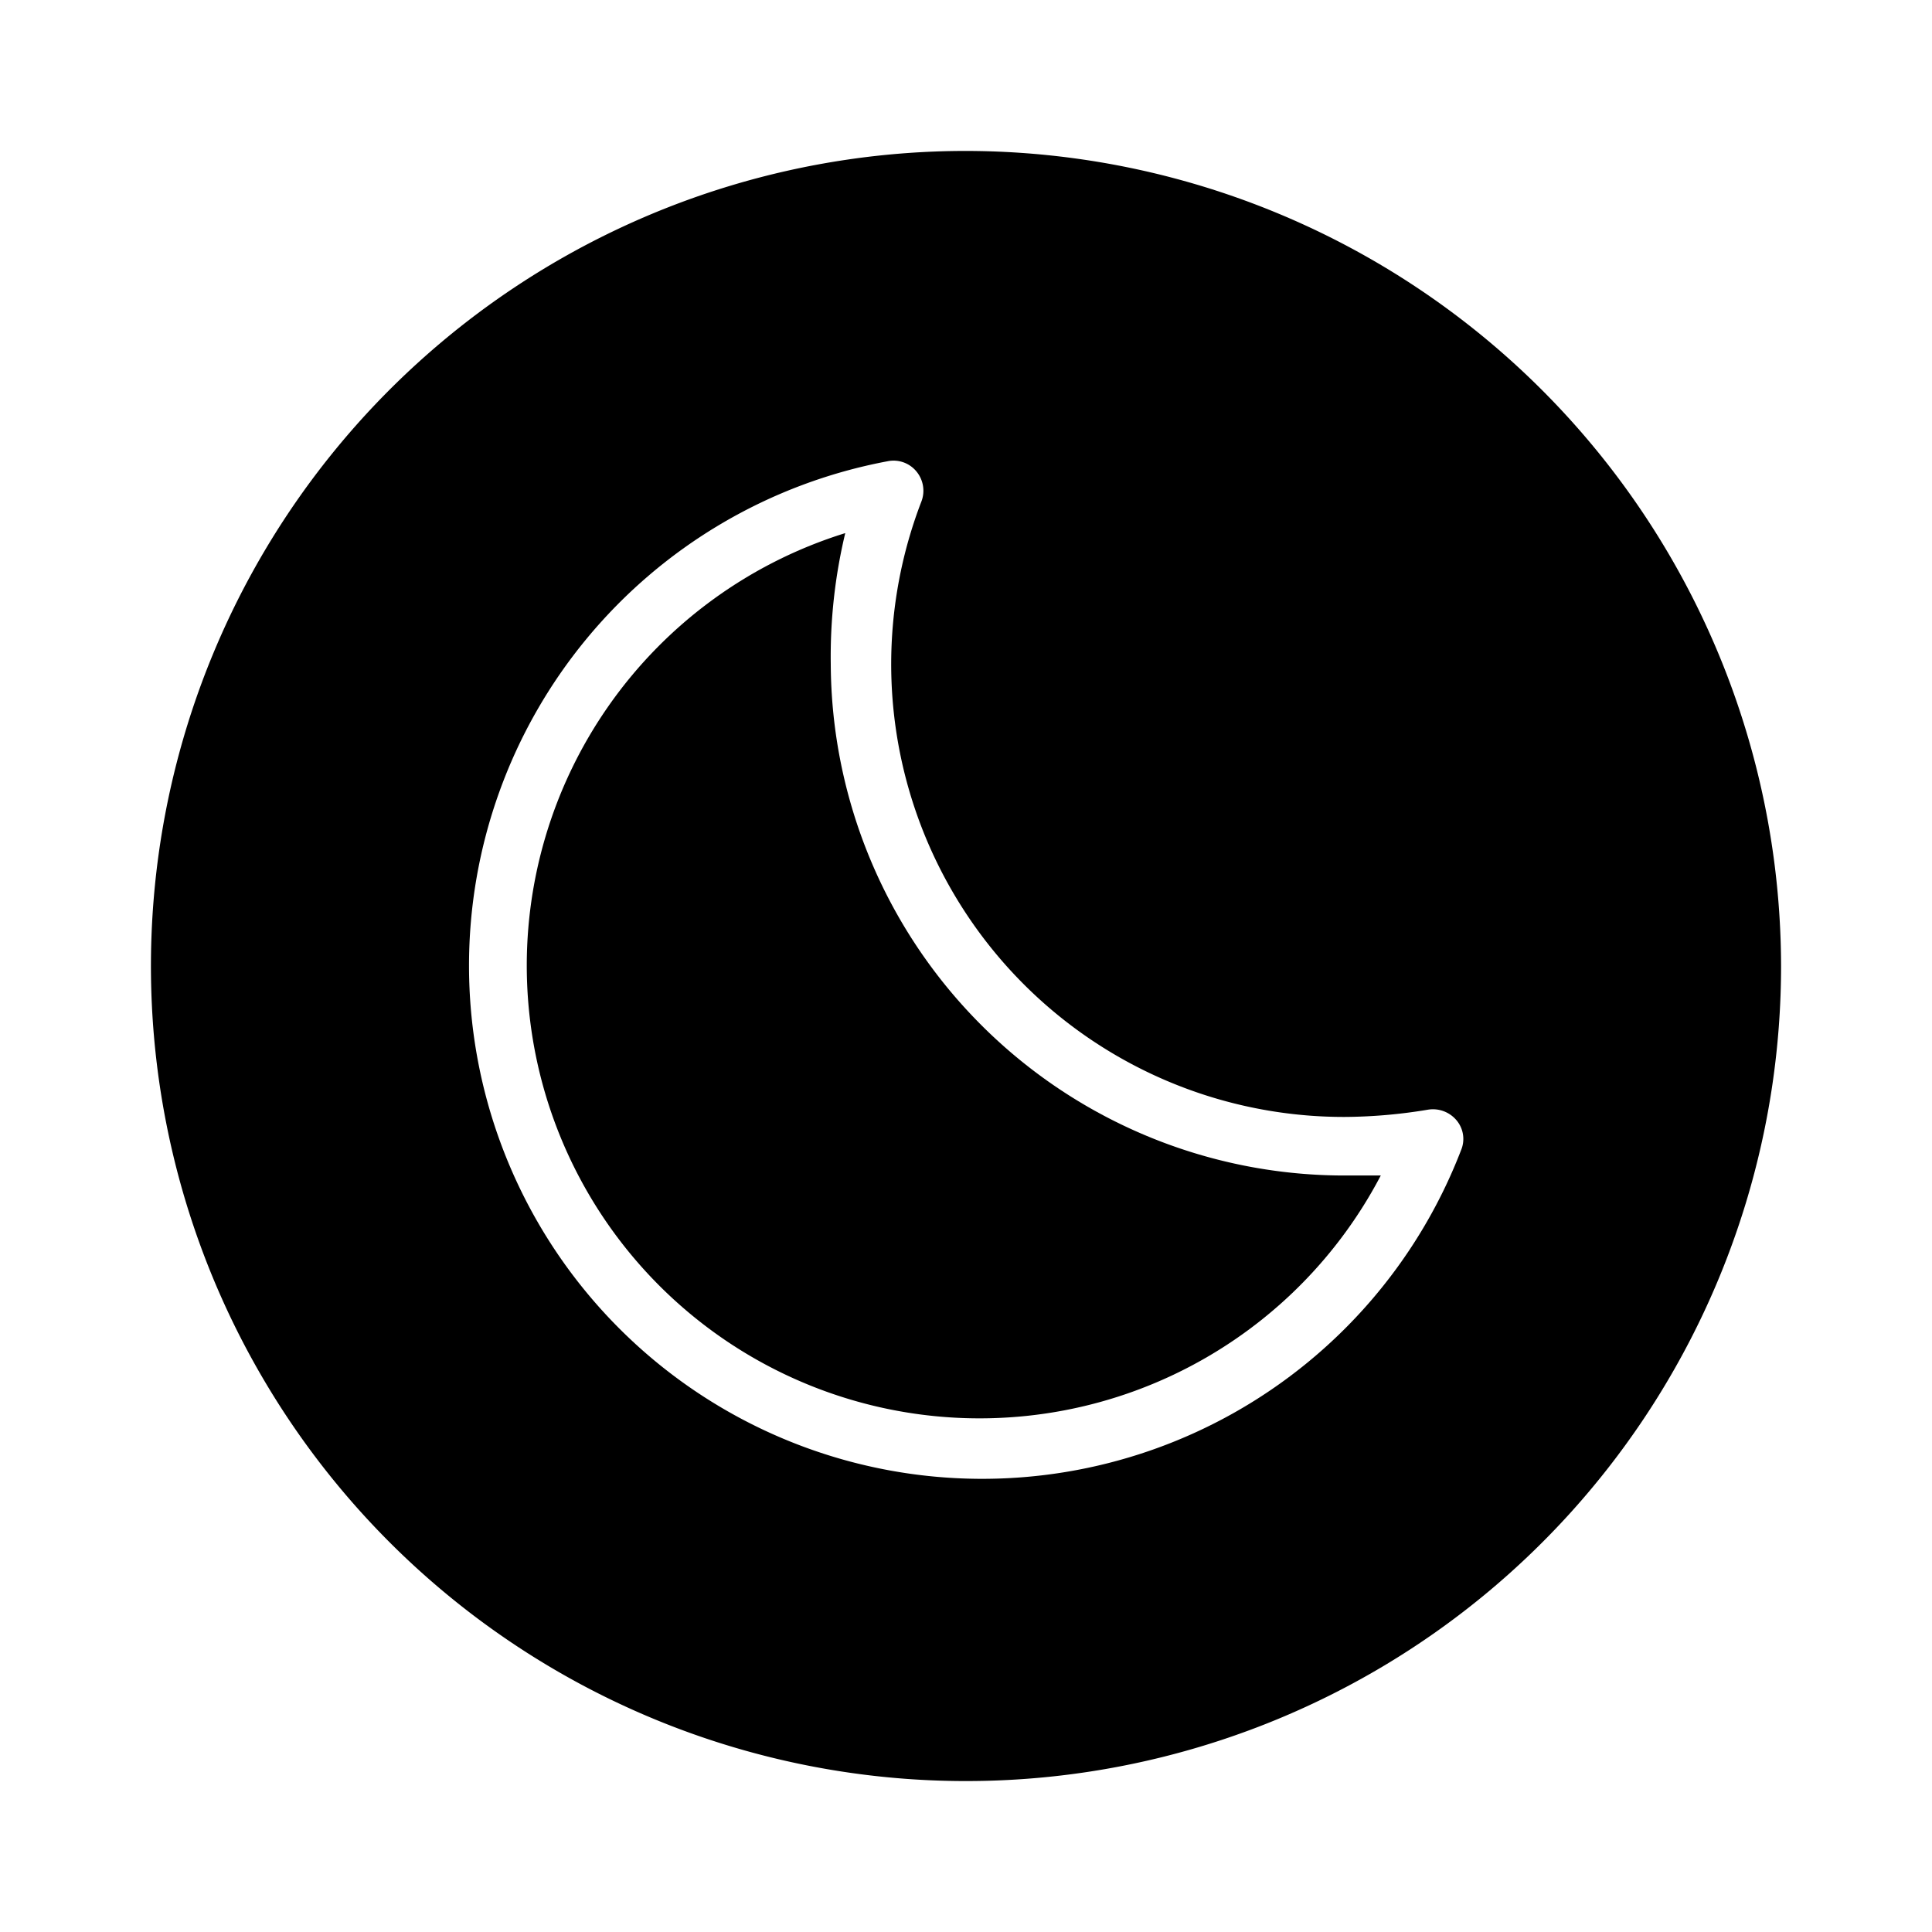 <svg height="512" viewBox="0 0 32 32" width="512" xmlns="http://www.w3.org/2000/svg"><g id="Layer_2" fill="rgb(0,0,0)" data-name="Layer 2"><path d="m13.76 11a8.78 8.78 0 0 1 .24-2.17 7.5 7.5 0 1 0 8.87 10.64c-.22 0-.43 0-.65 0a8.51 8.51 0 0 1 -8.46-8.47z"/><path d="m16 2.5a13.5 13.5 0 1 0 13.5 13.5 13.52 13.52 0 0 0 -13.5-13.5zm8.2 16.55a8.5 8.5 0 1 1 -9.5-11.41.49.49 0 0 1 .48.17.5.5 0 0 1 .08.5 7.5 7.5 0 0 0 7 10.19 8.61 8.61 0 0 0 1.39-.12.51.51 0 0 1 .47.17.48.48 0 0 1 .08.5z"/></g></svg>